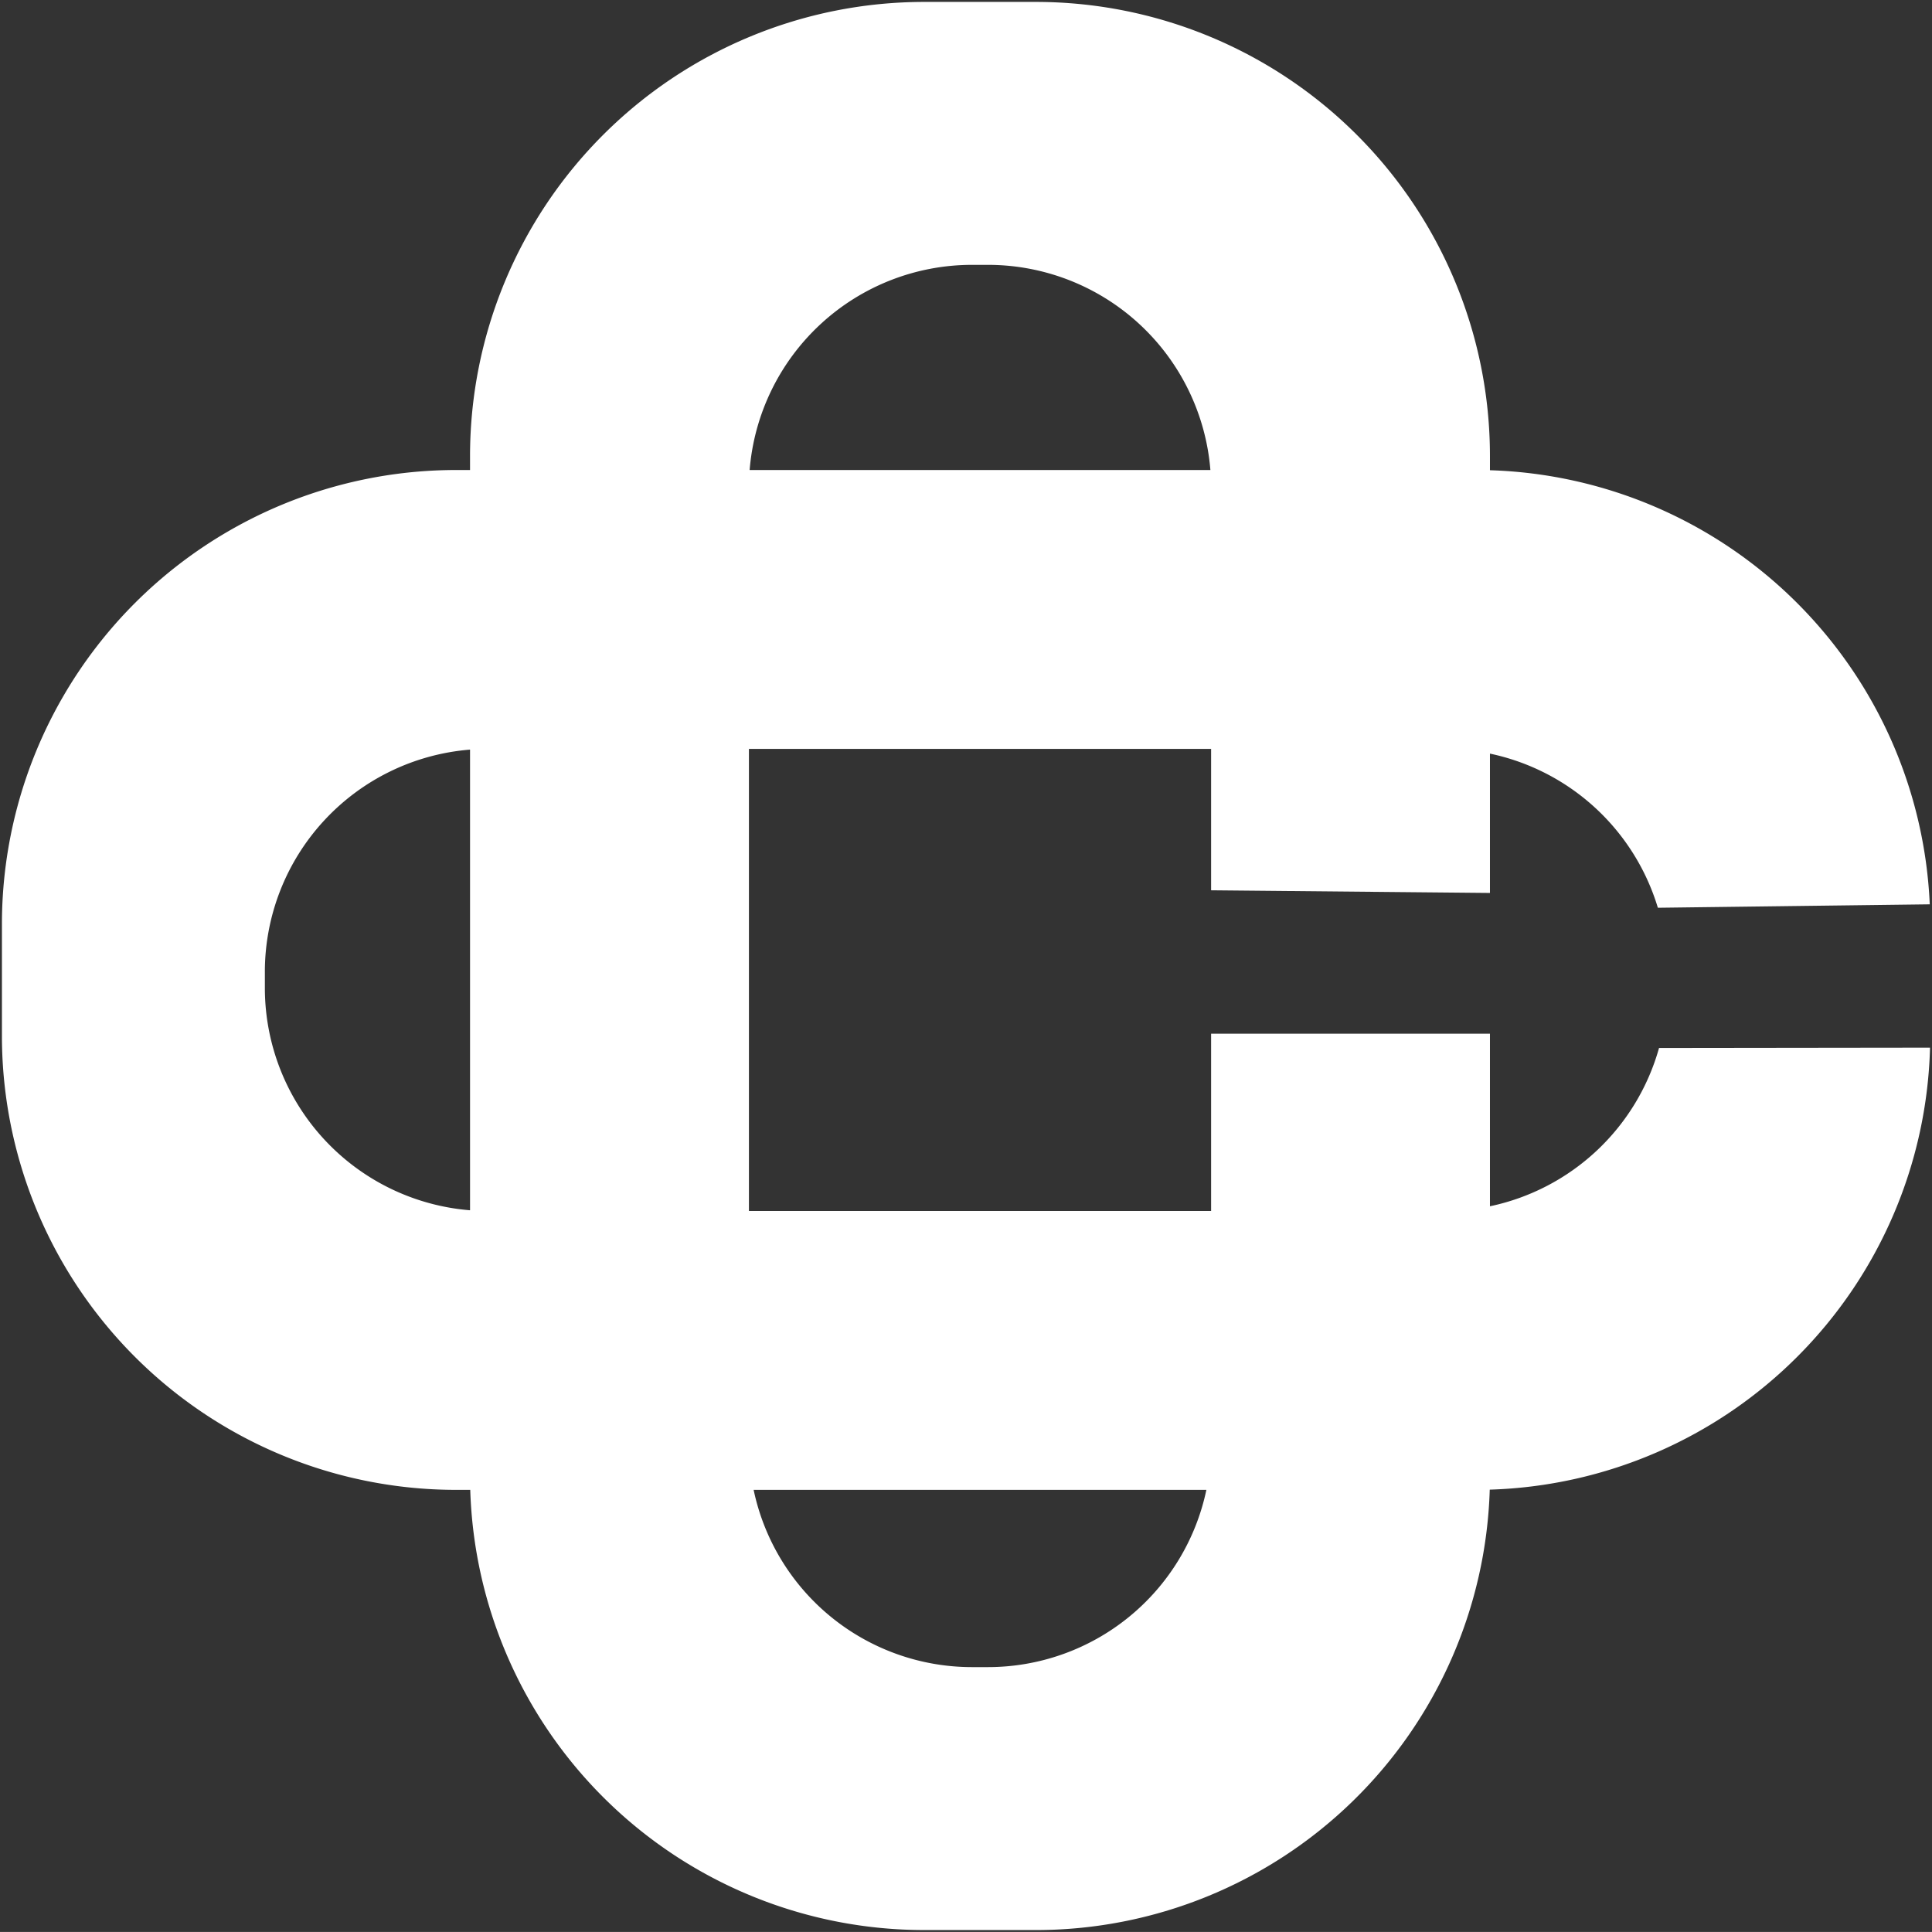 <svg xmlns="http://www.w3.org/2000/svg" width="500.794" height="500.787" viewBox="0 0 500.794 500.787">
  <rect x="0" y="0" width="500.794" height="500.787" fill="#333333" stroke="none"/>
  <defs>
    <style>
      .cls-1 {
        fill: #fff;
        stroke: rgba(0,0,0,0);
        stroke-miterlimit: 10;
      }
    </style>
  </defs>
  <path id="Unione_1" data-name="Unione 1" class="cls-1" d="M991.065-2802.213a117.719,117.719,0,0,1-117.672-114.1h-3.666A117.712,117.712,0,0,1,752-3034.034v-28.91a117.72,117.72,0,0,1,117.727-117.723h3.611v-3.618A117.725,117.725,0,0,1,991.065-3302h28.918a117.725,117.725,0,0,1,117.727,117.714v3.674a117.732,117.732,0,0,1,114,112.522l-70.476.889a57.911,57.911,0,0,0-43.523-39.953v36.117l-72.281-.691v-36.649h-119.8V-2988.6h119.8v-45.952h72.281v44.731a57.9,57.9,0,0,0,43.829-41.031l70.243-.086a117.713,117.713,0,0,1-114.125,114.568,117.723,117.723,0,0,1-117.673,114.159Zm12.391-68.154h4.136a57.856,57.856,0,0,0,56.615-45.951H946.848A57.853,57.853,0,0,0,1003.456-2870.367Zm-183.3-180.193v4.136a57.834,57.834,0,0,0,53.184,57.64v-119.409A57.821,57.821,0,0,0,820.154-3050.56Zm245.09-130.108a57.838,57.838,0,0,0-57.652-53.179h-4.136a57.835,57.835,0,0,0-57.644,53.179Z" transform="translate(-751.5 3302.5)"/>
</svg>
